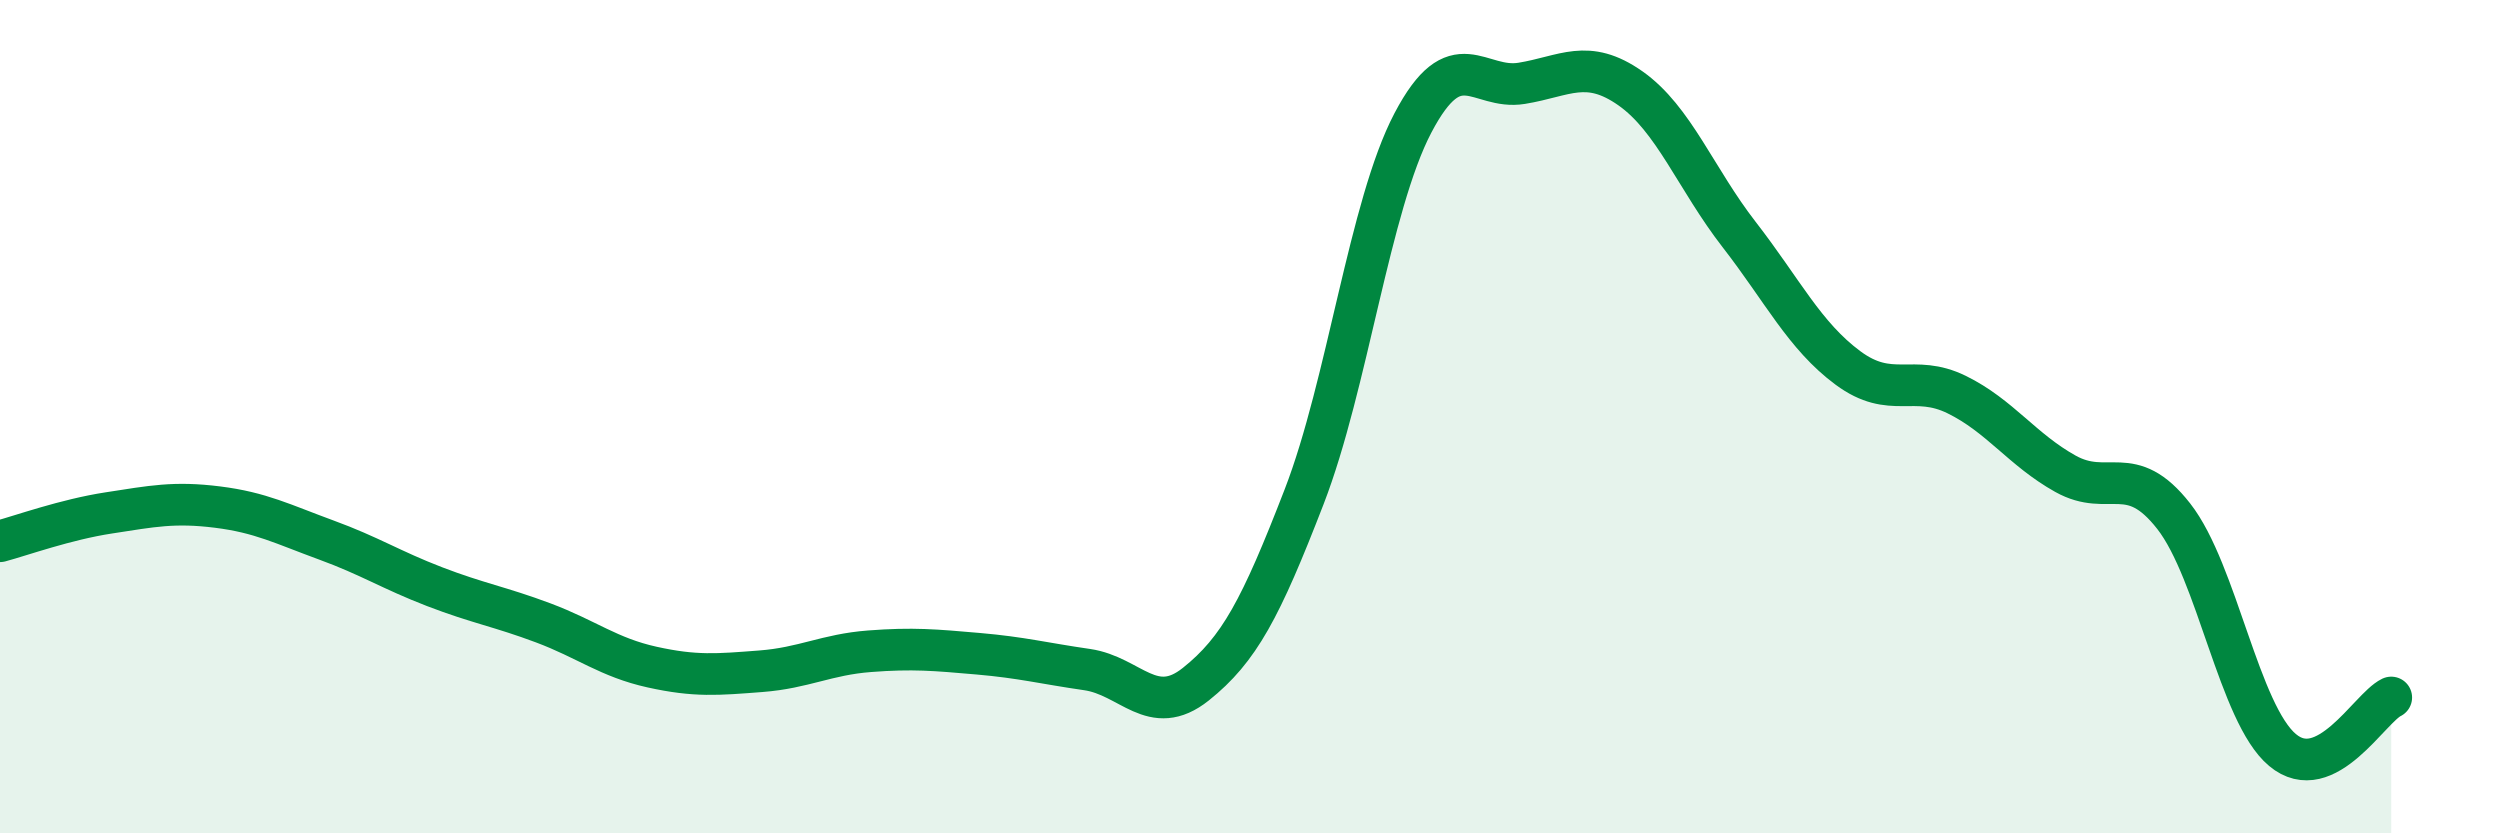 
    <svg width="60" height="20" viewBox="0 0 60 20" xmlns="http://www.w3.org/2000/svg">
      <path
        d="M 0,12.99 C 0.52,12.85 1.57,12.47 2.61,12.31 C 3.65,12.15 4.18,12.04 5.22,12.17 C 6.26,12.3 6.79,12.58 7.83,12.96 C 8.87,13.34 9.39,13.68 10.43,14.08 C 11.47,14.48 12,14.56 13.04,14.95 C 14.08,15.34 14.61,15.78 15.65,16.01 C 16.69,16.24 17.22,16.19 18.26,16.11 C 19.3,16.03 19.83,15.71 20.87,15.63 C 21.91,15.55 22.44,15.6 23.48,15.69 C 24.52,15.78 25.05,15.92 26.09,16.07 C 27.13,16.22 27.66,17.25 28.7,16.42 C 29.74,15.59 30.26,14.61 31.3,11.92 C 32.34,9.23 32.87,4.93 33.91,2.95 C 34.95,0.97 35.48,2.17 36.52,2 C 37.56,1.83 38.09,1.39 39.13,2.12 C 40.17,2.85 40.7,4.29 41.74,5.63 C 42.78,6.97 43.31,8.06 44.35,8.83 C 45.39,9.6 45.92,8.96 46.96,9.47 C 48,9.98 48.53,10.79 49.57,11.37 C 50.61,11.95 51.13,11.06 52.17,12.39 C 53.21,13.72 53.74,17.13 54.78,18 C 55.82,18.87 56.87,16.99 57.39,16.74L57.39 20L0 20Z"
        fill="#008740"
        opacity="0.1"
        stroke-linecap="round"
        stroke-linejoin="round"
      />
      <path
        d="M 0,12.99 C 0.52,12.85 1.57,12.47 2.61,12.31 C 3.65,12.15 4.18,12.04 5.22,12.17 C 6.26,12.3 6.79,12.58 7.83,12.96 C 8.87,13.34 9.39,13.68 10.43,14.08 C 11.47,14.48 12,14.56 13.04,14.95 C 14.08,15.34 14.61,15.78 15.65,16.01 C 16.69,16.24 17.22,16.19 18.26,16.11 C 19.3,16.03 19.83,15.71 20.87,15.63 C 21.91,15.55 22.44,15.6 23.48,15.69 C 24.52,15.78 25.05,15.92 26.09,16.07 C 27.13,16.22 27.66,17.25 28.7,16.42 C 29.74,15.59 30.26,14.61 31.3,11.92 C 32.34,9.23 32.87,4.93 33.91,2.95 C 34.95,0.97 35.48,2.17 36.52,2 C 37.56,1.83 38.09,1.39 39.13,2.12 C 40.17,2.85 40.7,4.29 41.74,5.63 C 42.78,6.97 43.31,8.06 44.35,8.83 C 45.39,9.6 45.92,8.96 46.96,9.47 C 48,9.98 48.53,10.79 49.57,11.37 C 50.61,11.95 51.13,11.06 52.17,12.39 C 53.21,13.72 53.74,17.13 54.78,18 C 55.82,18.87 56.87,16.99 57.39,16.74"
        stroke="#008740"
        stroke-width="1"
        fill="none"
        stroke-linecap="round"
        stroke-linejoin="round"
      />
    </svg>
  